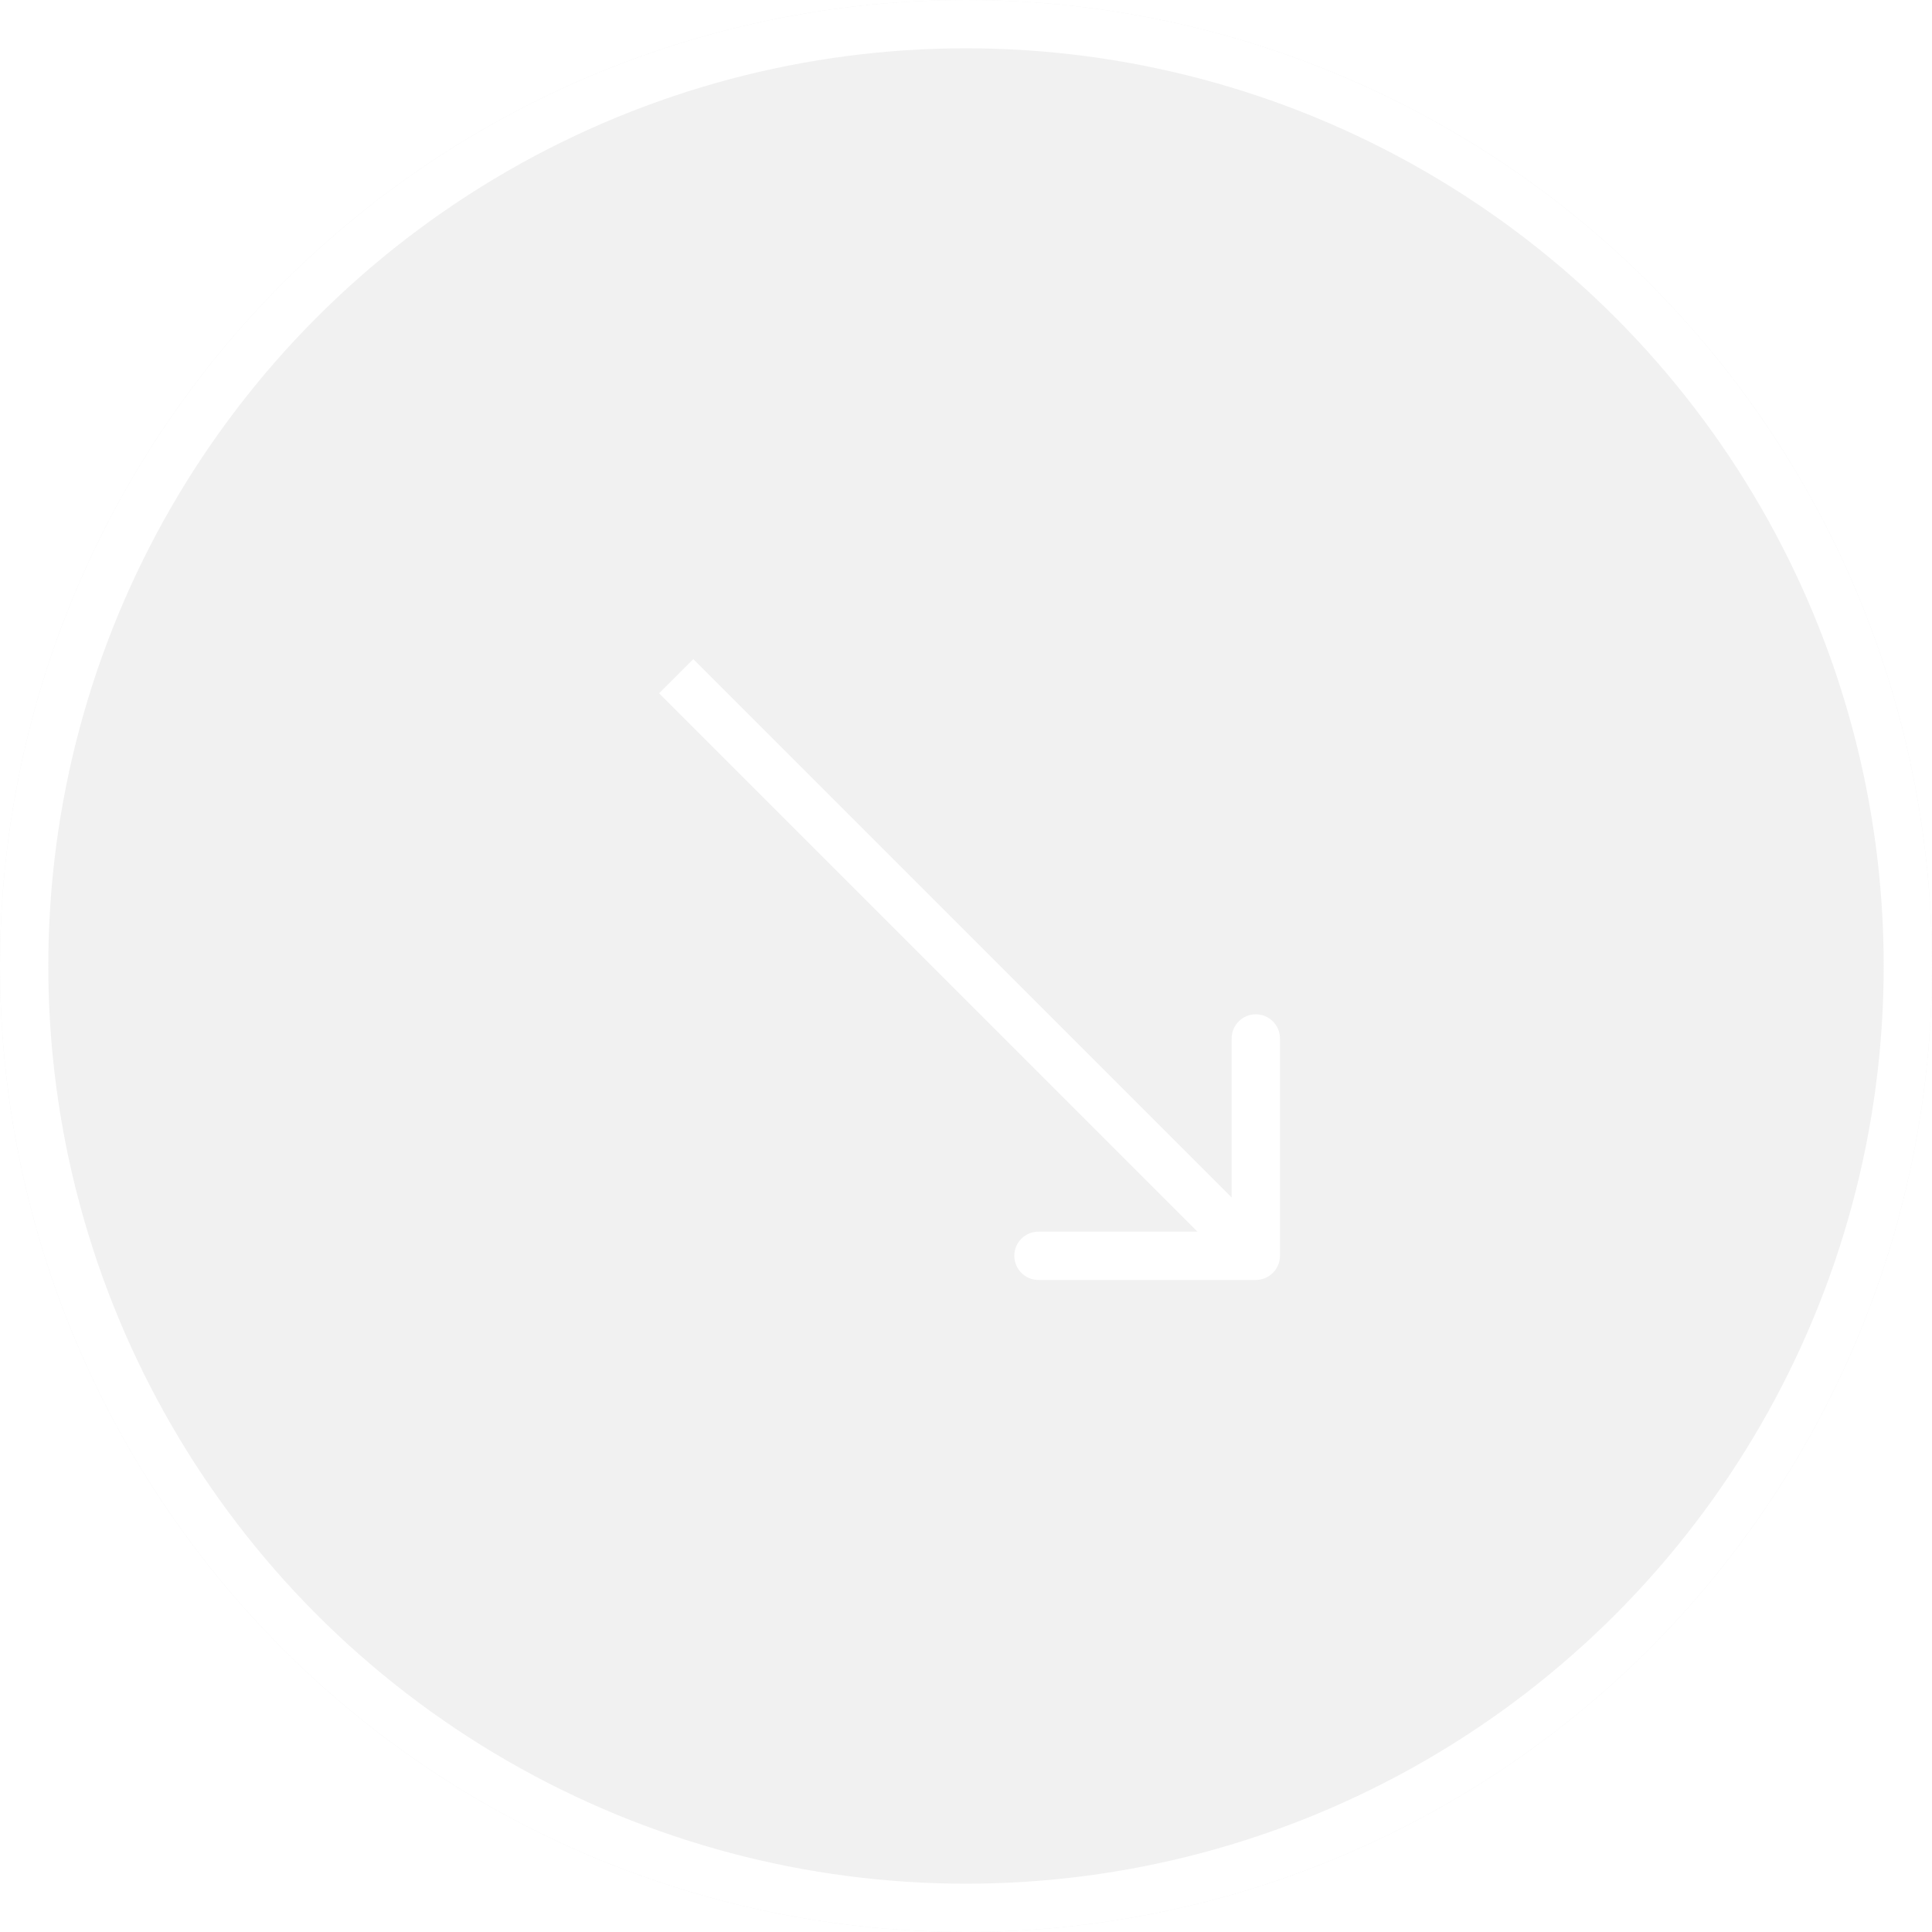 <?xml version="1.0" encoding="UTF-8"?> <svg xmlns="http://www.w3.org/2000/svg" width="40" height="40" viewBox="0 0 40 40" fill="none"> <g filter="url(#filter0_b_5_121)"> <circle cx="20" cy="20" r="20" fill="#A1A1A1" fill-opacity="0.15"></circle> <circle cx="20" cy="20" r="19.5" stroke="white"></circle> </g> <path d="M26 26.5C26.276 26.5 26.5 26.276 26.5 26V21.5C26.5 21.224 26.276 21 26 21C25.724 21 25.5 21.224 25.5 21.5V25.5H21.5C21.224 25.5 21 25.724 21 26C21 26.276 21.224 26.5 21.5 26.5H26ZM13.646 14.354L25.646 26.354L26.354 25.646L14.354 13.646L13.646 14.354Z" fill="white"></path> <defs> <filter id="filter0_b_5_121" x="-14" y="-14" width="68" height="68" filterUnits="userSpaceOnUse" color-interpolation-filters="sRGB"> <feFlood flood-opacity="0" result="BackgroundImageFix"></feFlood> <feGaussianBlur in="BackgroundImageFix" stdDeviation="7"></feGaussianBlur> <feComposite in2="SourceAlpha" operator="in" result="effect1_backgroundBlur_5_121"></feComposite> <feBlend mode="normal" in="SourceGraphic" in2="effect1_backgroundBlur_5_121" result="shape"></feBlend> </filter> </defs> </svg> 